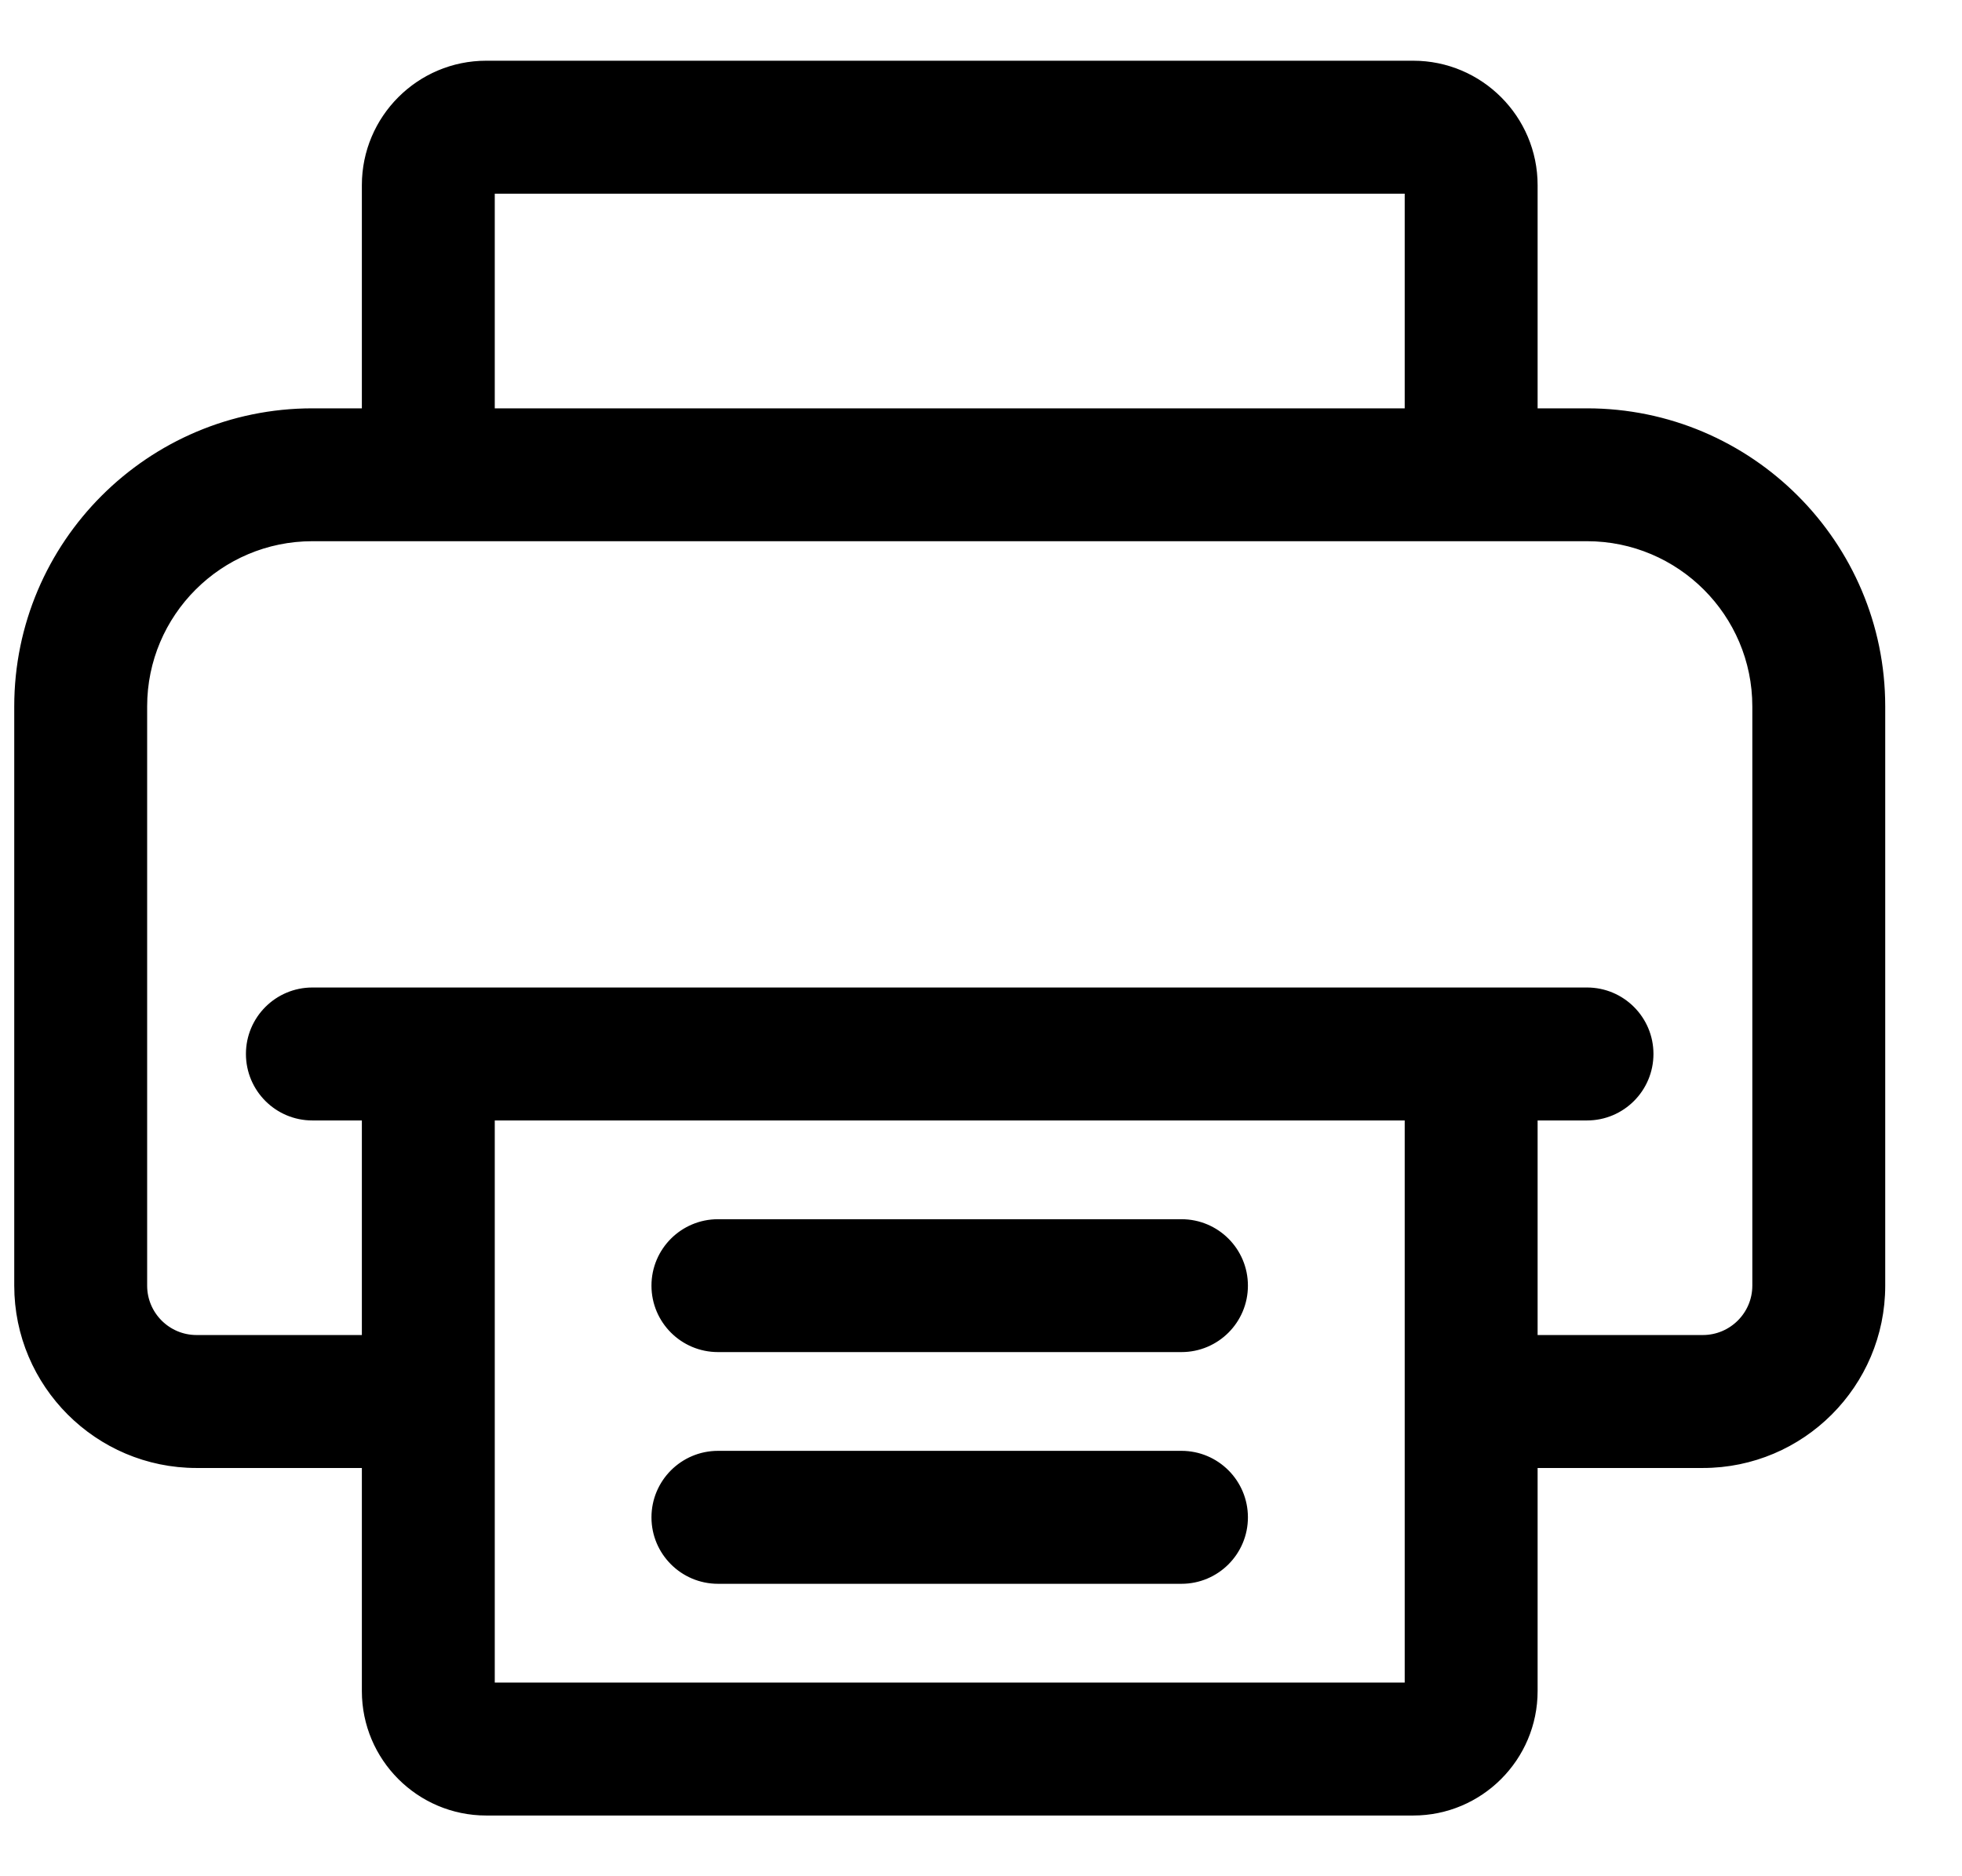 <svg width="23" height="22" viewBox="0 0 23 22" fill="none" xmlns="http://www.w3.org/2000/svg">
<path d="M18.604 4.838H17.975V2.171C17.975 1.394 17.343 0.762 16.567 0.762H5.7C4.923 0.762 4.292 1.394 4.292 2.171V4.838H3.662C1.762 4.838 0.217 6.383 0.217 8.283V15.075C0.217 16.226 1.153 17.163 2.304 17.163H4.292V19.829C4.292 20.606 4.923 21.238 5.7 21.238H16.567C17.343 21.238 17.975 20.606 17.975 19.829V17.163H19.962C21.114 17.163 22.05 16.226 22.05 15.075V8.283C22.05 6.383 20.504 4.838 18.604 4.838ZM5.75 2.221H16.517V4.838H5.75V2.221ZM5.75 19.779V13.088H16.517V19.779H5.75ZM20.592 15.075C20.592 15.422 20.309 15.704 19.962 15.704H17.975V13.088H18.604C19.007 13.088 19.333 12.761 19.333 12.358C19.333 11.956 19.007 11.629 18.604 11.629H3.662C3.259 11.629 2.933 11.956 2.933 12.358C2.933 12.761 3.259 13.088 3.662 13.088H4.292V15.704H2.304C1.957 15.704 1.675 15.422 1.675 15.075V8.283C1.675 7.187 2.566 6.296 3.662 6.296H18.604C19.7 6.296 20.592 7.187 20.592 8.283V15.075ZM13.85 15.804C14.253 15.804 14.579 15.478 14.579 15.075C14.579 14.672 14.253 14.346 13.85 14.346H8.417C8.014 14.346 7.687 14.672 7.687 15.075C7.687 15.478 8.014 15.804 8.417 15.804H13.85ZM13.85 18.521C14.253 18.521 14.579 18.194 14.579 17.792C14.579 17.389 14.253 17.062 13.85 17.062H8.417C8.014 17.062 7.687 17.389 7.687 17.792C7.687 18.194 8.014 18.521 8.417 18.521H13.85Z" fill="black" stroke="black" stroke-width="0.1"/>
</svg>
